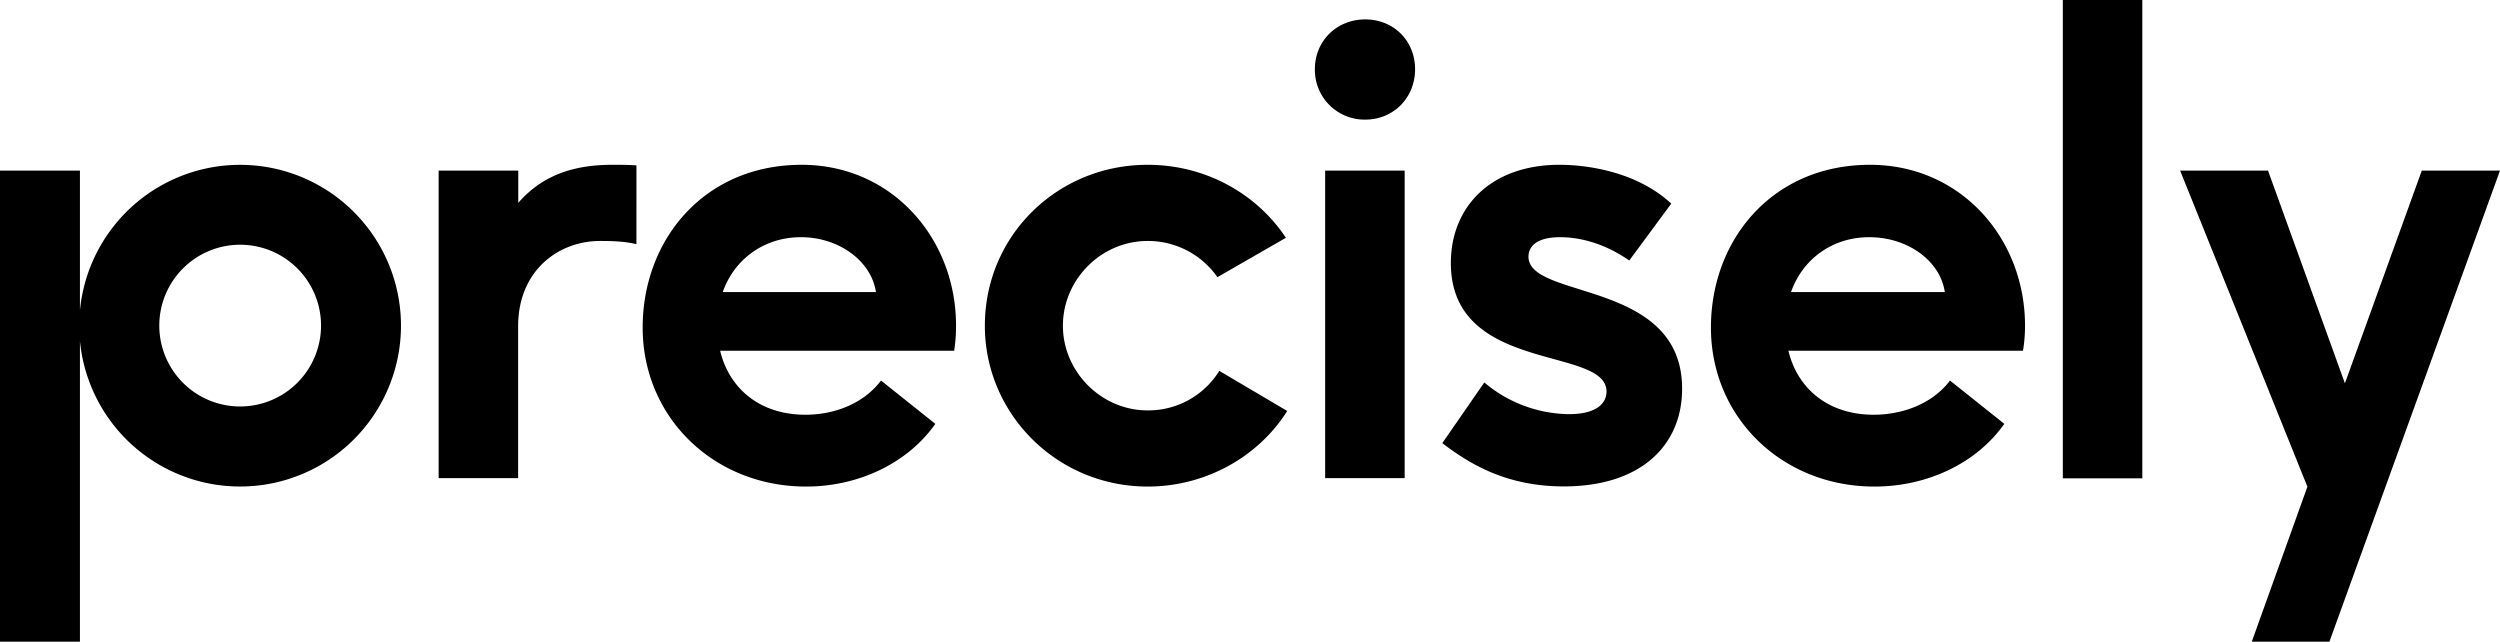 <svg id="Layer_1" data-name="Layer 1" xmlns="http://www.w3.org/2000/svg" viewBox="0 0 1726.4 443.1"><path d="M1430.6,325h54.9V655.3h-54.9ZM666.3,549.8a109.59,109.59,0,0,1-1.3,17.4H503.4c6.2,25.9,27.2,44.2,58.9,44.2,19.2,0,39.7-7.1,52.2-23.6L652,617.7c-19.1,27.2-53.1,43.3-89.2,43.3-63.8,0-112.9-47.8-112.9-109.8,0-60.6,42.4-112.4,109.8-112.4C622.1,438.8,666.3,489.7,666.3,549.8ZM611,526.7c-3.2-21.4-25.5-37.9-51.8-37.9-25.4,0-46,15.1-54,37.9Zm450.6-24.5c0-5.4,3.6-13.4,21.9-13.4,11.6,0,29,3.1,47.7,16.1l29-39.3c-24.1-22.3-58.5-26.8-77.2-26.8-47.3,0-75,29-75,67.8,0,76.8,107.5,57.1,107.5,88.8,0,7.6-6.2,15.6-25.9,15.6a92.09,92.09,0,0,1-58.5-21.9l-29,41.9c19.2,14.7,44.6,29.9,83.9,29.9,53.5,0,81.7-28.6,81.7-67.4C1167.8,517.8,1061.6,532.1,1061.6,502.2Zm342.9,47.7a106.33,106.33,0,0,1-1.4,17.3h-162c6.2,25.9,27.2,44.2,58.9,44.2,19.2,0,40.2-7.1,52.7-23.6l37.5,29.9c-19.2,27.2-53.1,43.3-89.7,43.3-63.8,0-112.9-47.8-112.9-109.8,0-60.6,42.4-112.4,109.8-112.4C1360.3,438.8,1404.5,489.7,1404.5,549.9Zm-55.4-23.2c-3.1-21.4-25.4-37.9-52.2-37.9-25.4,0-46,15.1-54,37.9ZM948.9,338.4c-19.6,0-34.8,14.7-34.8,34.4a34.32,34.32,0,0,0,34.8,34.8c19.6,0,34.4-15.2,34.4-34.8S968.5,338.4,948.9,338.4Zm-150.3,270c-32.1,0-58.5-26.8-58.5-58.5s26.3-58.5,58.5-58.5a58.47,58.47,0,0,1,48.2,25l47.3-27.2c-20.1-30.3-55.3-50.4-95.5-50.4-62.5,0-112.4,49.1-112.4,111.1,0,61.1,50,111.1,112.4,111.1,40.6,0,76.8-21,96.4-52.2l-46.9-27.7A57.62,57.62,0,0,1,798.6,608.4Zm122.6,46.8h54.9V442.8H921.2V655.2ZM364,465.1V442.8H309V655.2h54.9V550.3c0-37.9,27.2-58.9,56.7-58.9,13.4,0,19.2.9,25,2.2V439.2c-5.8-.4-11.1-.4-16.5-.4C404.6,438.8,381.8,444.6,364,465.1Zm1314.5-22.3-53.1,146.9-53.1-146.9h-60.7l87.9,218.3-38.4,107h53.6l117.8-325.3ZM283,549.9A111.1,111.1,0,0,1,61.3,560.4V768.1H6.1V442.8H61.3v96.6A111.1,111.1,0,0,1,283,549.9Zm-55.2-.1a55.85,55.85,0,1,0-55.9,55.9A55.91,55.91,0,0,0,227.8,549.8Z" transform="translate(-6.1 -325)"/></svg>